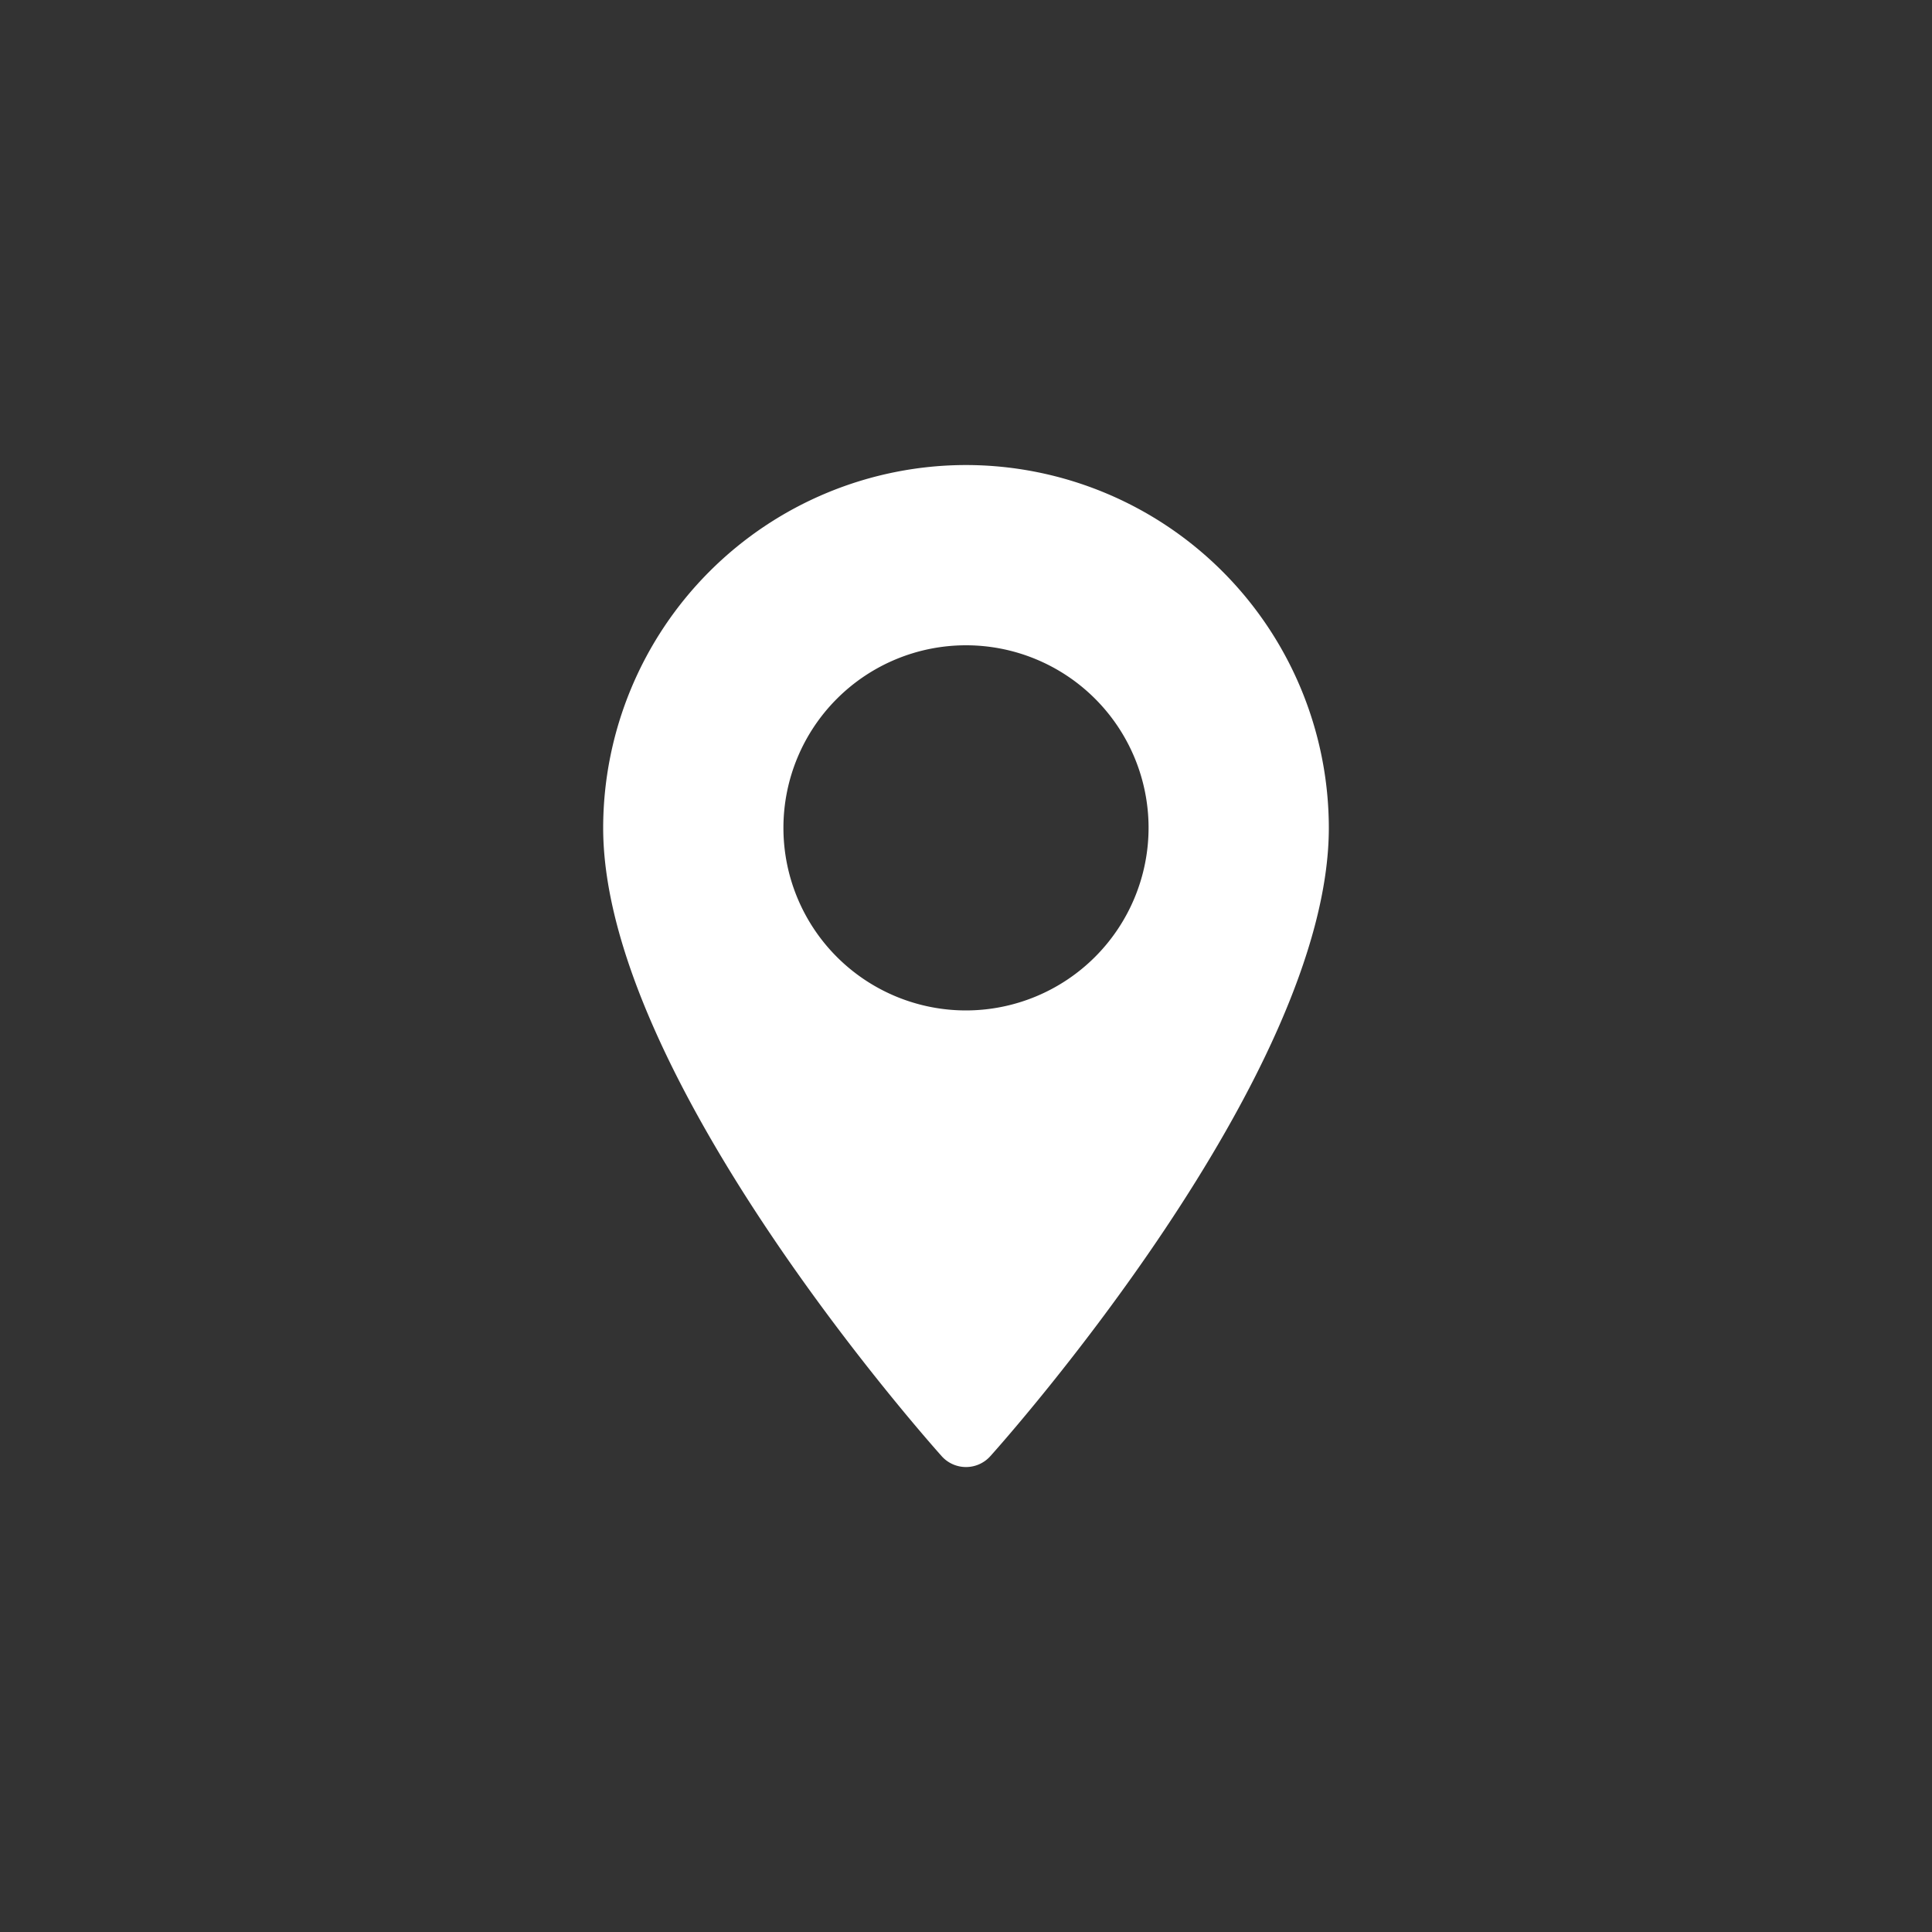 <svg id="Calque_1" data-name="Calque 1" xmlns="http://www.w3.org/2000/svg" viewBox="0 0 10 10">
  <rect x="0" y="0" width="10" height="10" fill="#333333" stroke="none"/>
  <defs>
    <style>
      .cls-1 {
        fill: #ffffffff;
      }
    </style>
  </defs>
  <path class="cls-1" d="M5,2.407A1.88,1.88,0,0,0,3.122,4.285c0,1.285,1.681,3.172,1.752,3.252a.169.169,0,0,0,.252,0c.072-.08,1.752-1.966,1.752-3.252A1.88,1.88,0,0,0,5,2.407Zm0,2.823a.945.945,0,1,1,.945-.945A.946.946,0,0,1,5,5.23Z"/>
</svg>
